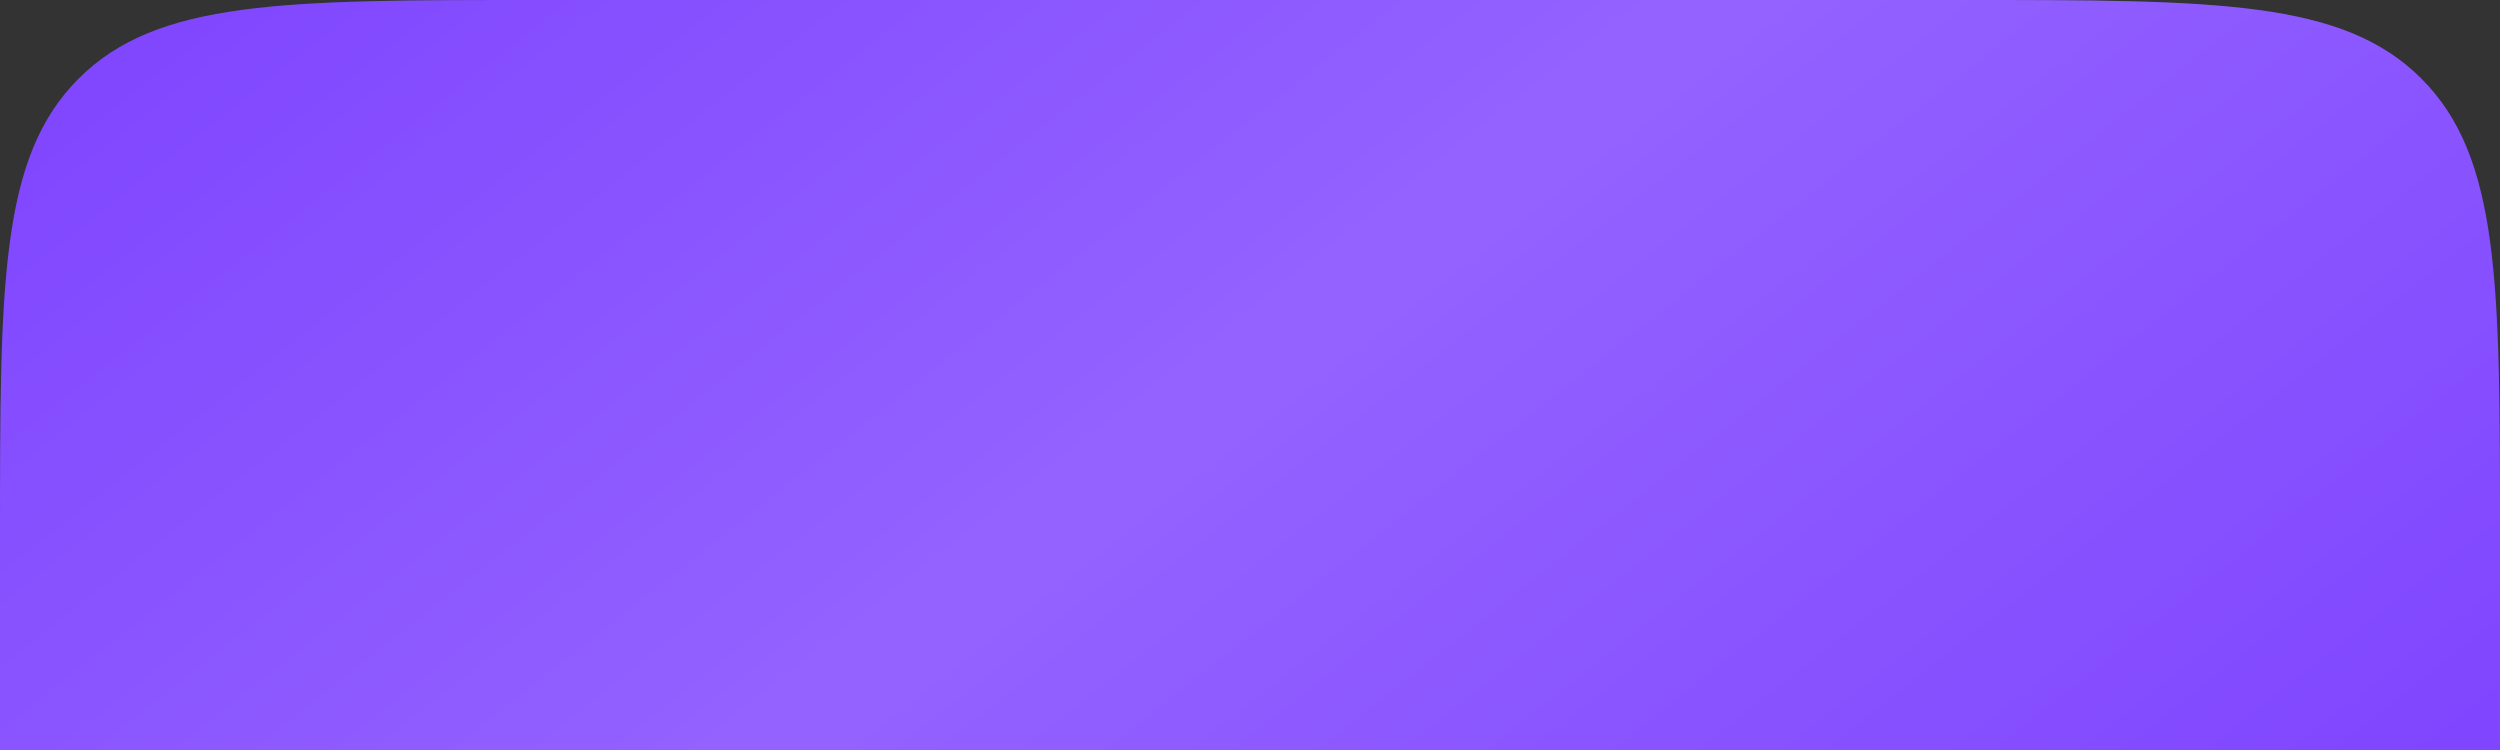<?xml version="1.0" encoding="UTF-8"?> <svg xmlns="http://www.w3.org/2000/svg" width="80" height="24" viewBox="0 0 80 24" fill="none"><rect x="0" y="0" width="80" height="24" fill="#333333" stroke="none"/> <path d="M0 17.178C0 9.08 0 5.031 2.516 2.516C5.031 0 9.08 0 17.178 0H62.822C70.92 0 74.969 0 77.484 2.516C80 5.031 80 9.08 80 17.178V24H0V17.178Z" fill="#8046FF"></path> <path d="M0 17.178C0 9.08 0 5.031 2.516 2.516C5.031 0 9.08 0 17.178 0H62.822C70.92 0 74.969 0 77.484 2.516C80 5.031 80 9.08 80 17.178V24H0V17.178Z" fill="url(#paint0_linear_302_4106)" fill-opacity="0.3"></path> <defs> <linearGradient id="paint0_linear_302_4106" x1="22.604" y1="-13.981" x2="62.308" y2="36.374" gradientUnits="userSpaceOnUse"> <stop stop-color="white" stop-opacity="0"></stop> <stop offset="0.484" stop-color="white" stop-opacity="0.516"></stop> <stop offset="1" stop-color="white" stop-opacity="0"></stop> </linearGradient> </defs> </svg> 